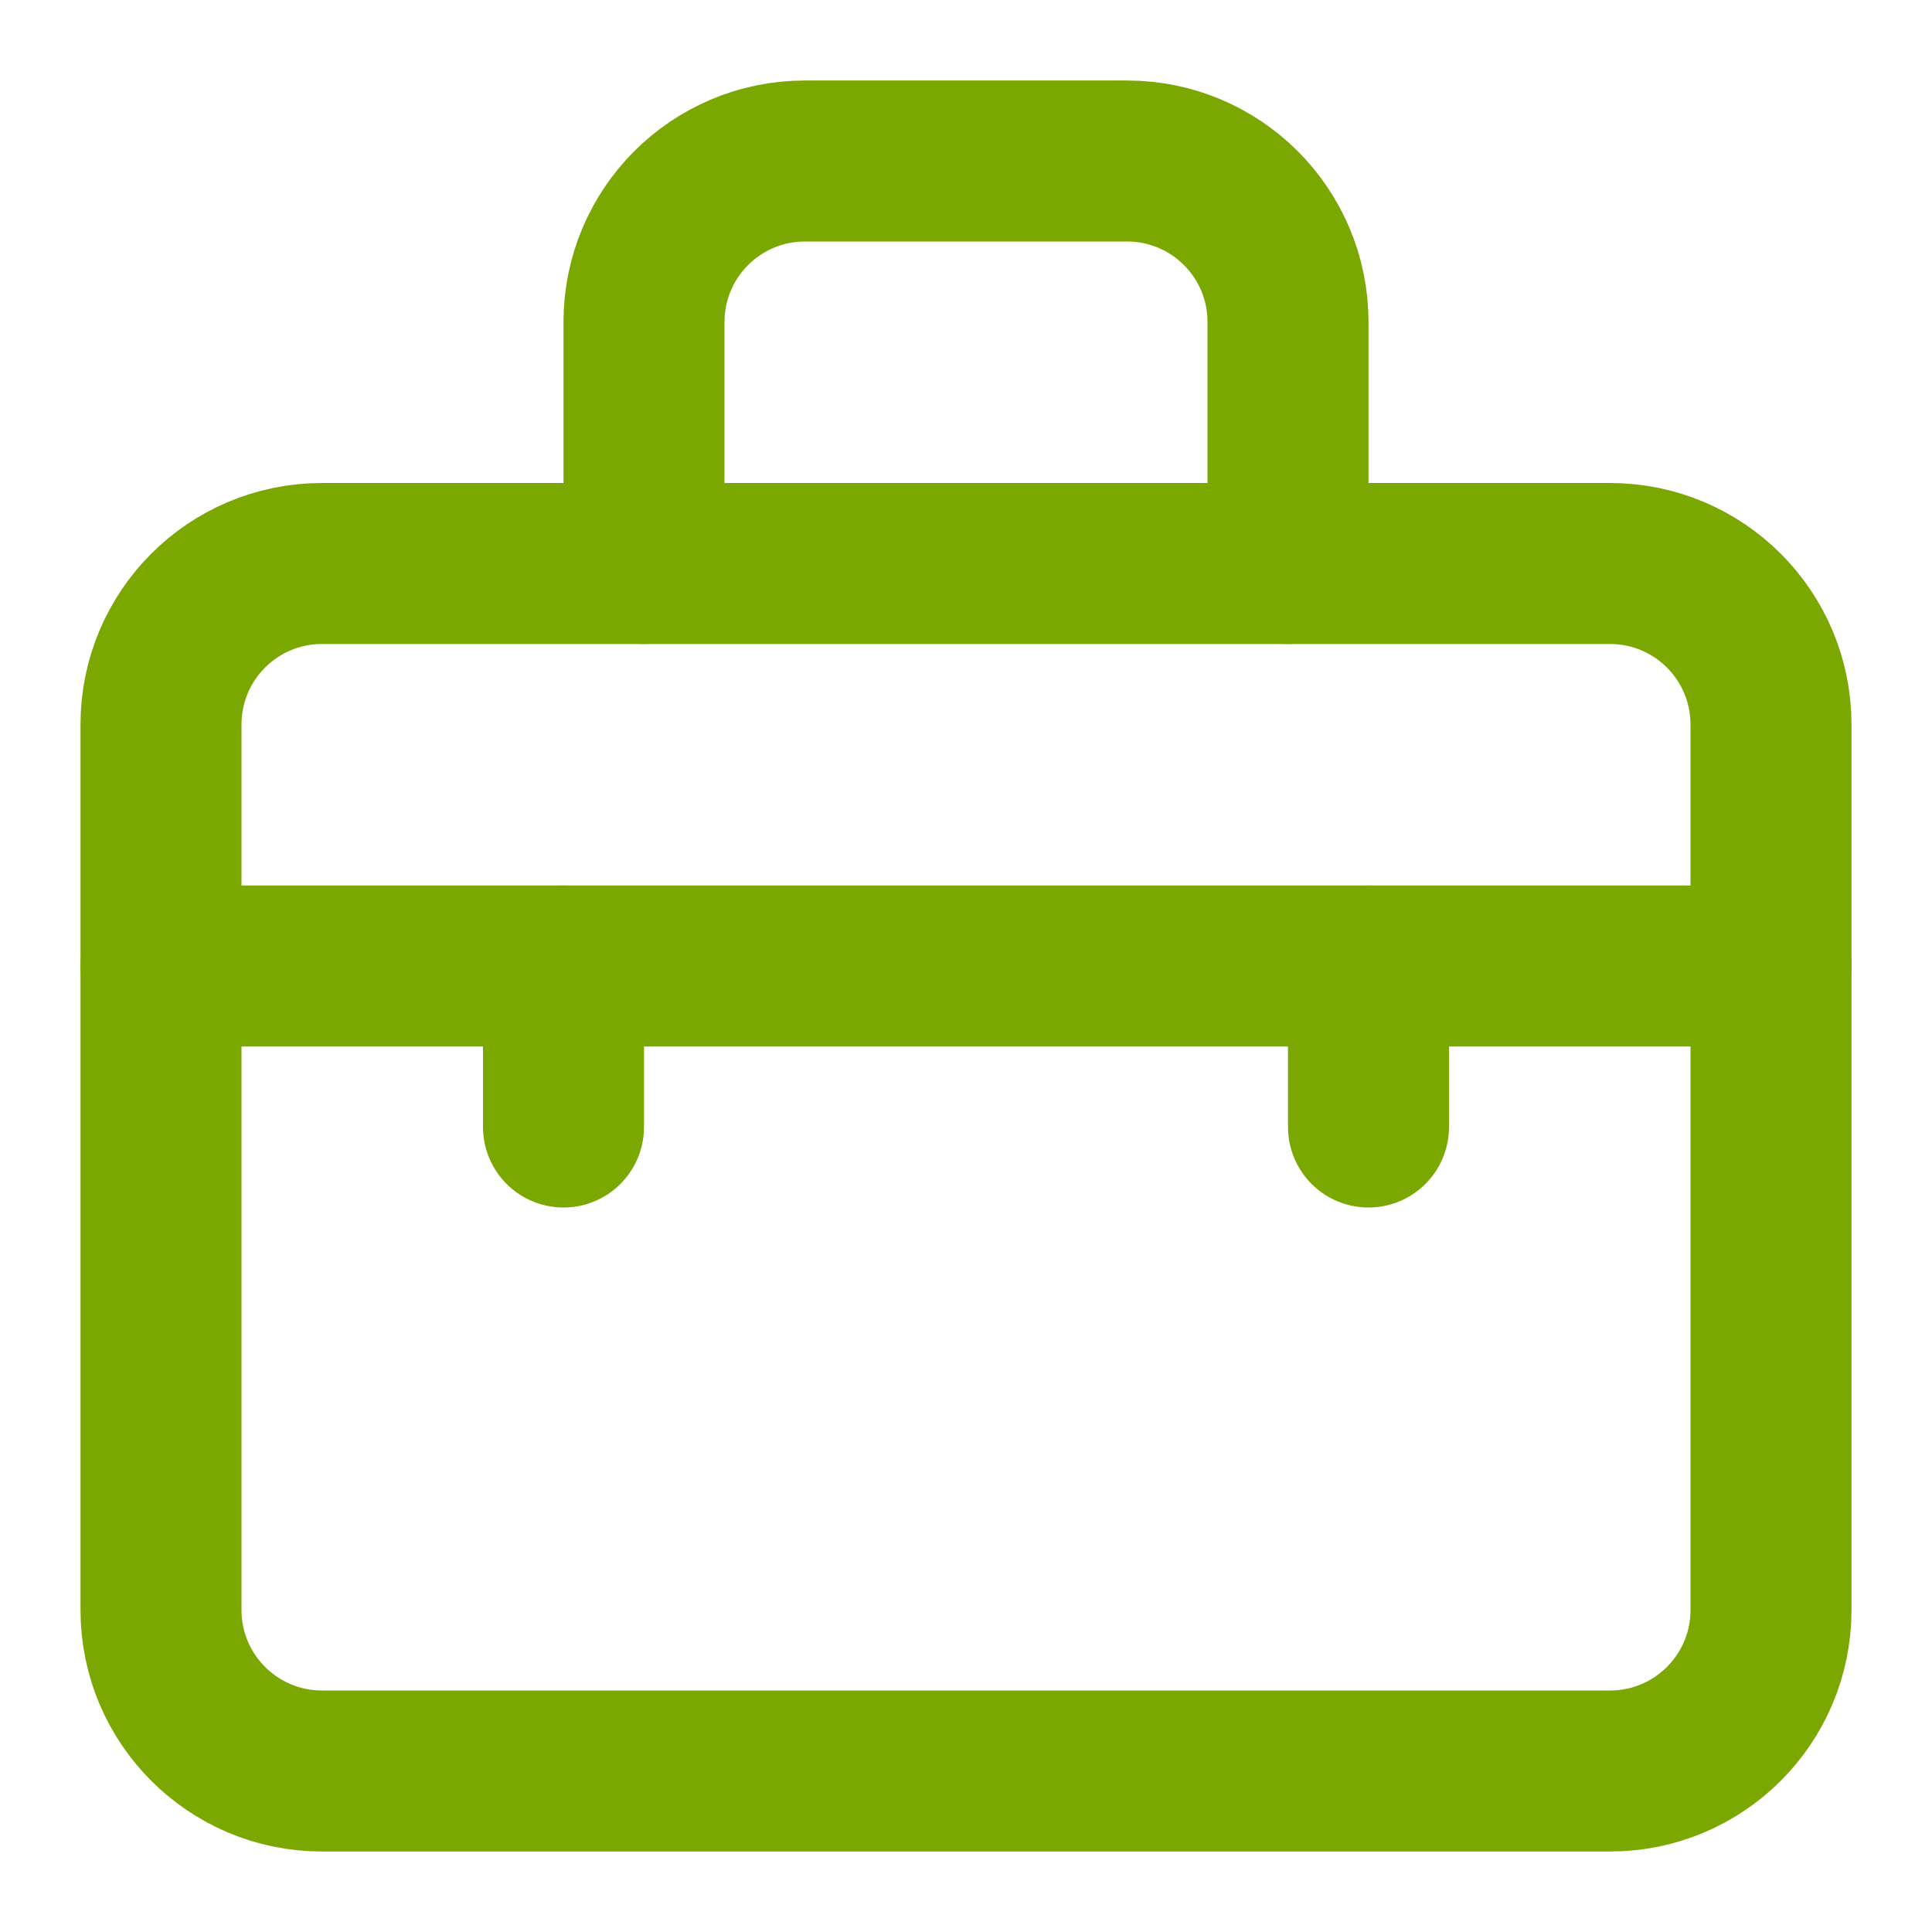 <!DOCTYPE svg PUBLIC "-//W3C//DTD SVG 1.1//EN" "http://www.w3.org/Graphics/SVG/1.1/DTD/svg11.dtd">
<!-- Uploaded to: SVG Repo, www.svgrepo.com, Transformed by: SVG Repo Mixer Tools -->
<svg width="800px" height="800px" viewBox="0 0 24 24" fill="none" xmlns="http://www.w3.org/2000/svg" stroke="#37ff00">
<g id="SVGRepo_bgCarrier" stroke-width="0"/>
<g id="SVGRepo_tracerCarrier" stroke-linecap="round" stroke-linejoin="round"/>
<g id="SVGRepo_iconCarrier"> <path d="M2 9C2 7.895 2.895 7 4 7H20C21.105 7 22 7.895 22 9V20C22 21.105 21.105 22 20 22H4C2.895 22 2 21.105 2 20V9Z" stroke="#7ba800" stroke-width="2" stroke-linecap="round" stroke-linejoin="round"/> <path d="M16 7V4C16 2.895 15.105 2 14 2H10C8.895 2 8 2.895 8 4V7" stroke="#7ba800" stroke-width="2" stroke-linecap="round" stroke-linejoin="round"/> <path d="M22 12H2" stroke="#7ba800" stroke-width="2" stroke-linecap="round" stroke-linejoin="round"/> <path d="M7 12V14" stroke="#7ba800" stroke-width="2" stroke-linecap="round" stroke-linejoin="round"/> <path d="M17 12V14" stroke="#7ba800" stroke-width="2" stroke-linecap="round" stroke-linejoin="round"/> </g>
</svg>